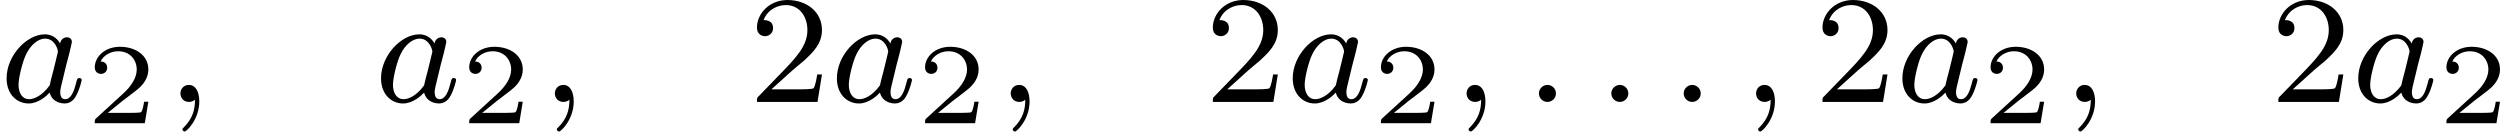 <?xml version='1.0' encoding='UTF-8'?>
<!-- This file was generated by dvisvgm 2.13.3 -->
<svg version='1.1' xmlns='http://www.w3.org/2000/svg' xmlns:xlink='http://www.w3.org/1999/xlink' width='259.995pt' height='13.677pt' viewBox='379.304 772.247 259.995 13.677'>
<defs>
<path id='g8-50' d='M2.248-1.626C2.375-1.745 2.71-2.008 2.837-2.12C3.332-2.574 3.802-3.013 3.802-3.738C3.802-4.686 3.005-5.3 2.008-5.3C1.052-5.3 .422-4.575 .422-3.866C.422-3.475 .733-3.419 .845-3.419C1.012-3.419 1.259-3.539 1.259-3.842C1.259-4.256 .861-4.256 .765-4.256C.996-4.838 1.53-5.037 1.921-5.037C2.662-5.037 3.045-4.407 3.045-3.738C3.045-2.909 2.463-2.303 1.522-1.339L.518-.303C.422-.215 .422-.199 .422 0H3.571L3.802-1.427H3.555C3.531-1.267 3.467-.869 3.371-.717C3.324-.654 2.718-.654 2.59-.654H1.172L2.248-1.626Z'/>
<path id='g6-50' d='M3.216-1.118H2.995C2.983-1.034 2.923-.64 2.833-.574C2.792-.538 2.307-.538 2.224-.538H1.106L1.871-1.16C2.074-1.321 2.606-1.704 2.792-1.883C2.971-2.062 3.216-2.367 3.216-2.792C3.216-3.539 2.54-3.975 1.739-3.975C.968-3.975 .43-3.467 .43-2.905C.43-2.6 .687-2.564 .753-2.564C.903-2.564 1.076-2.672 1.076-2.887C1.076-3.019 .998-3.21 .735-3.21C.873-3.515 1.237-3.742 1.65-3.742C2.277-3.742 2.612-3.276 2.612-2.792C2.612-2.367 2.331-1.931 1.913-1.548L.496-.251C.436-.191 .43-.185 .43 0H3.031L3.216-1.118Z'/>
<path id='g5-58' d='M1.618-.438C1.618-.709 1.395-.885 1.18-.885C.925-.885 .733-.677 .733-.446C.733-.175 .956 0 1.172 0C1.427 0 1.618-.207 1.618-.438Z'/>
<path id='g5-59' d='M1.49-.12C1.49 .399 1.379 .853 .885 1.347C.853 1.371 .837 1.387 .837 1.427C.837 1.49 .901 1.538 .956 1.538C1.052 1.538 1.714 .909 1.714-.024C1.714-.534 1.522-.885 1.172-.885C.893-.885 .733-.662 .733-.446C.733-.223 .885 0 1.18 0C1.371 0 1.49-.112 1.49-.12Z'/>
<path id='g5-97' d='M3.124-3.037C3.053-3.172 2.821-3.515 2.335-3.515C1.387-3.515 .343-2.407 .343-1.227C.343-.399 .877 .08 1.49 .08C2 .08 2.439-.327 2.582-.486C2.726 .064 3.268 .08 3.363 .08C3.73 .08 3.913-.223 3.977-.359C4.136-.646 4.248-1.108 4.248-1.14C4.248-1.188 4.216-1.243 4.121-1.243S4.009-1.196 3.961-.996C3.85-.558 3.698-.143 3.387-.143C3.204-.143 3.132-.295 3.132-.518C3.132-.654 3.204-.925 3.252-1.124S3.419-1.801 3.451-1.945L3.61-2.55C3.65-2.742 3.738-3.076 3.738-3.116C3.738-3.3 3.587-3.363 3.483-3.363C3.363-3.363 3.164-3.284 3.124-3.037ZM2.582-.861C2.184-.311 1.769-.143 1.514-.143C1.148-.143 .964-.478 .964-.893C.964-1.267 1.18-2.12 1.355-2.471C1.586-2.957 1.977-3.292 2.343-3.292C2.861-3.292 3.013-2.71 3.013-2.614C3.013-2.582 2.813-1.801 2.766-1.594C2.662-1.219 2.662-1.203 2.582-.861Z'/>
</defs>
<g id='page17' transform='matrix(2 0 0 2 0 0)'>
<use x='189.652' y='391.424' xlink:href='#g5-97'/>
<use x='194.15' y='392.531' xlink:href='#g6-50'/>
<use x='198.301' y='391.424' xlink:href='#g5-59'/>
<use x='209.122' y='391.424' xlink:href='#g5-97'/>
<use x='213.62' y='392.531' xlink:href='#g6-50'/>
<use x='217.771' y='391.424' xlink:href='#g5-59'/>
<use x='228.591' y='391.424' xlink:href='#g8-50'/>
<use x='232.826' y='391.424' xlink:href='#g5-97'/>
<use x='237.324' y='392.531' xlink:href='#g6-50'/>
<use x='241.475' y='391.424' xlink:href='#g5-59'/>
<use x='252.295' y='391.424' xlink:href='#g8-50'/>
<use x='256.53' y='391.424' xlink:href='#g5-97'/>
<use x='261.028' y='392.531' xlink:href='#g6-50'/>
<use x='265.179' y='391.424' xlink:href='#g5-59'/>
<use x='268.942' y='391.424' xlink:href='#g5-58'/>
<use x='272.706' y='391.424' xlink:href='#g5-58'/>
<use x='276.47' y='391.424' xlink:href='#g5-58'/>
<use x='280.233' y='391.424' xlink:href='#g5-59'/>
<use x='283.997' y='391.424' xlink:href='#g8-50'/>
<use x='288.231' y='391.424' xlink:href='#g5-97'/>
<use x='292.729' y='392.531' xlink:href='#g6-50'/>
<use x='296.88' y='391.424' xlink:href='#g5-59'/>
<use x='307.701' y='391.424' xlink:href='#g8-50'/>
<use x='311.935' y='391.424' xlink:href='#g5-97'/>
<use x='316.433' y='392.531' xlink:href='#g6-50'/>
</g>
</svg>